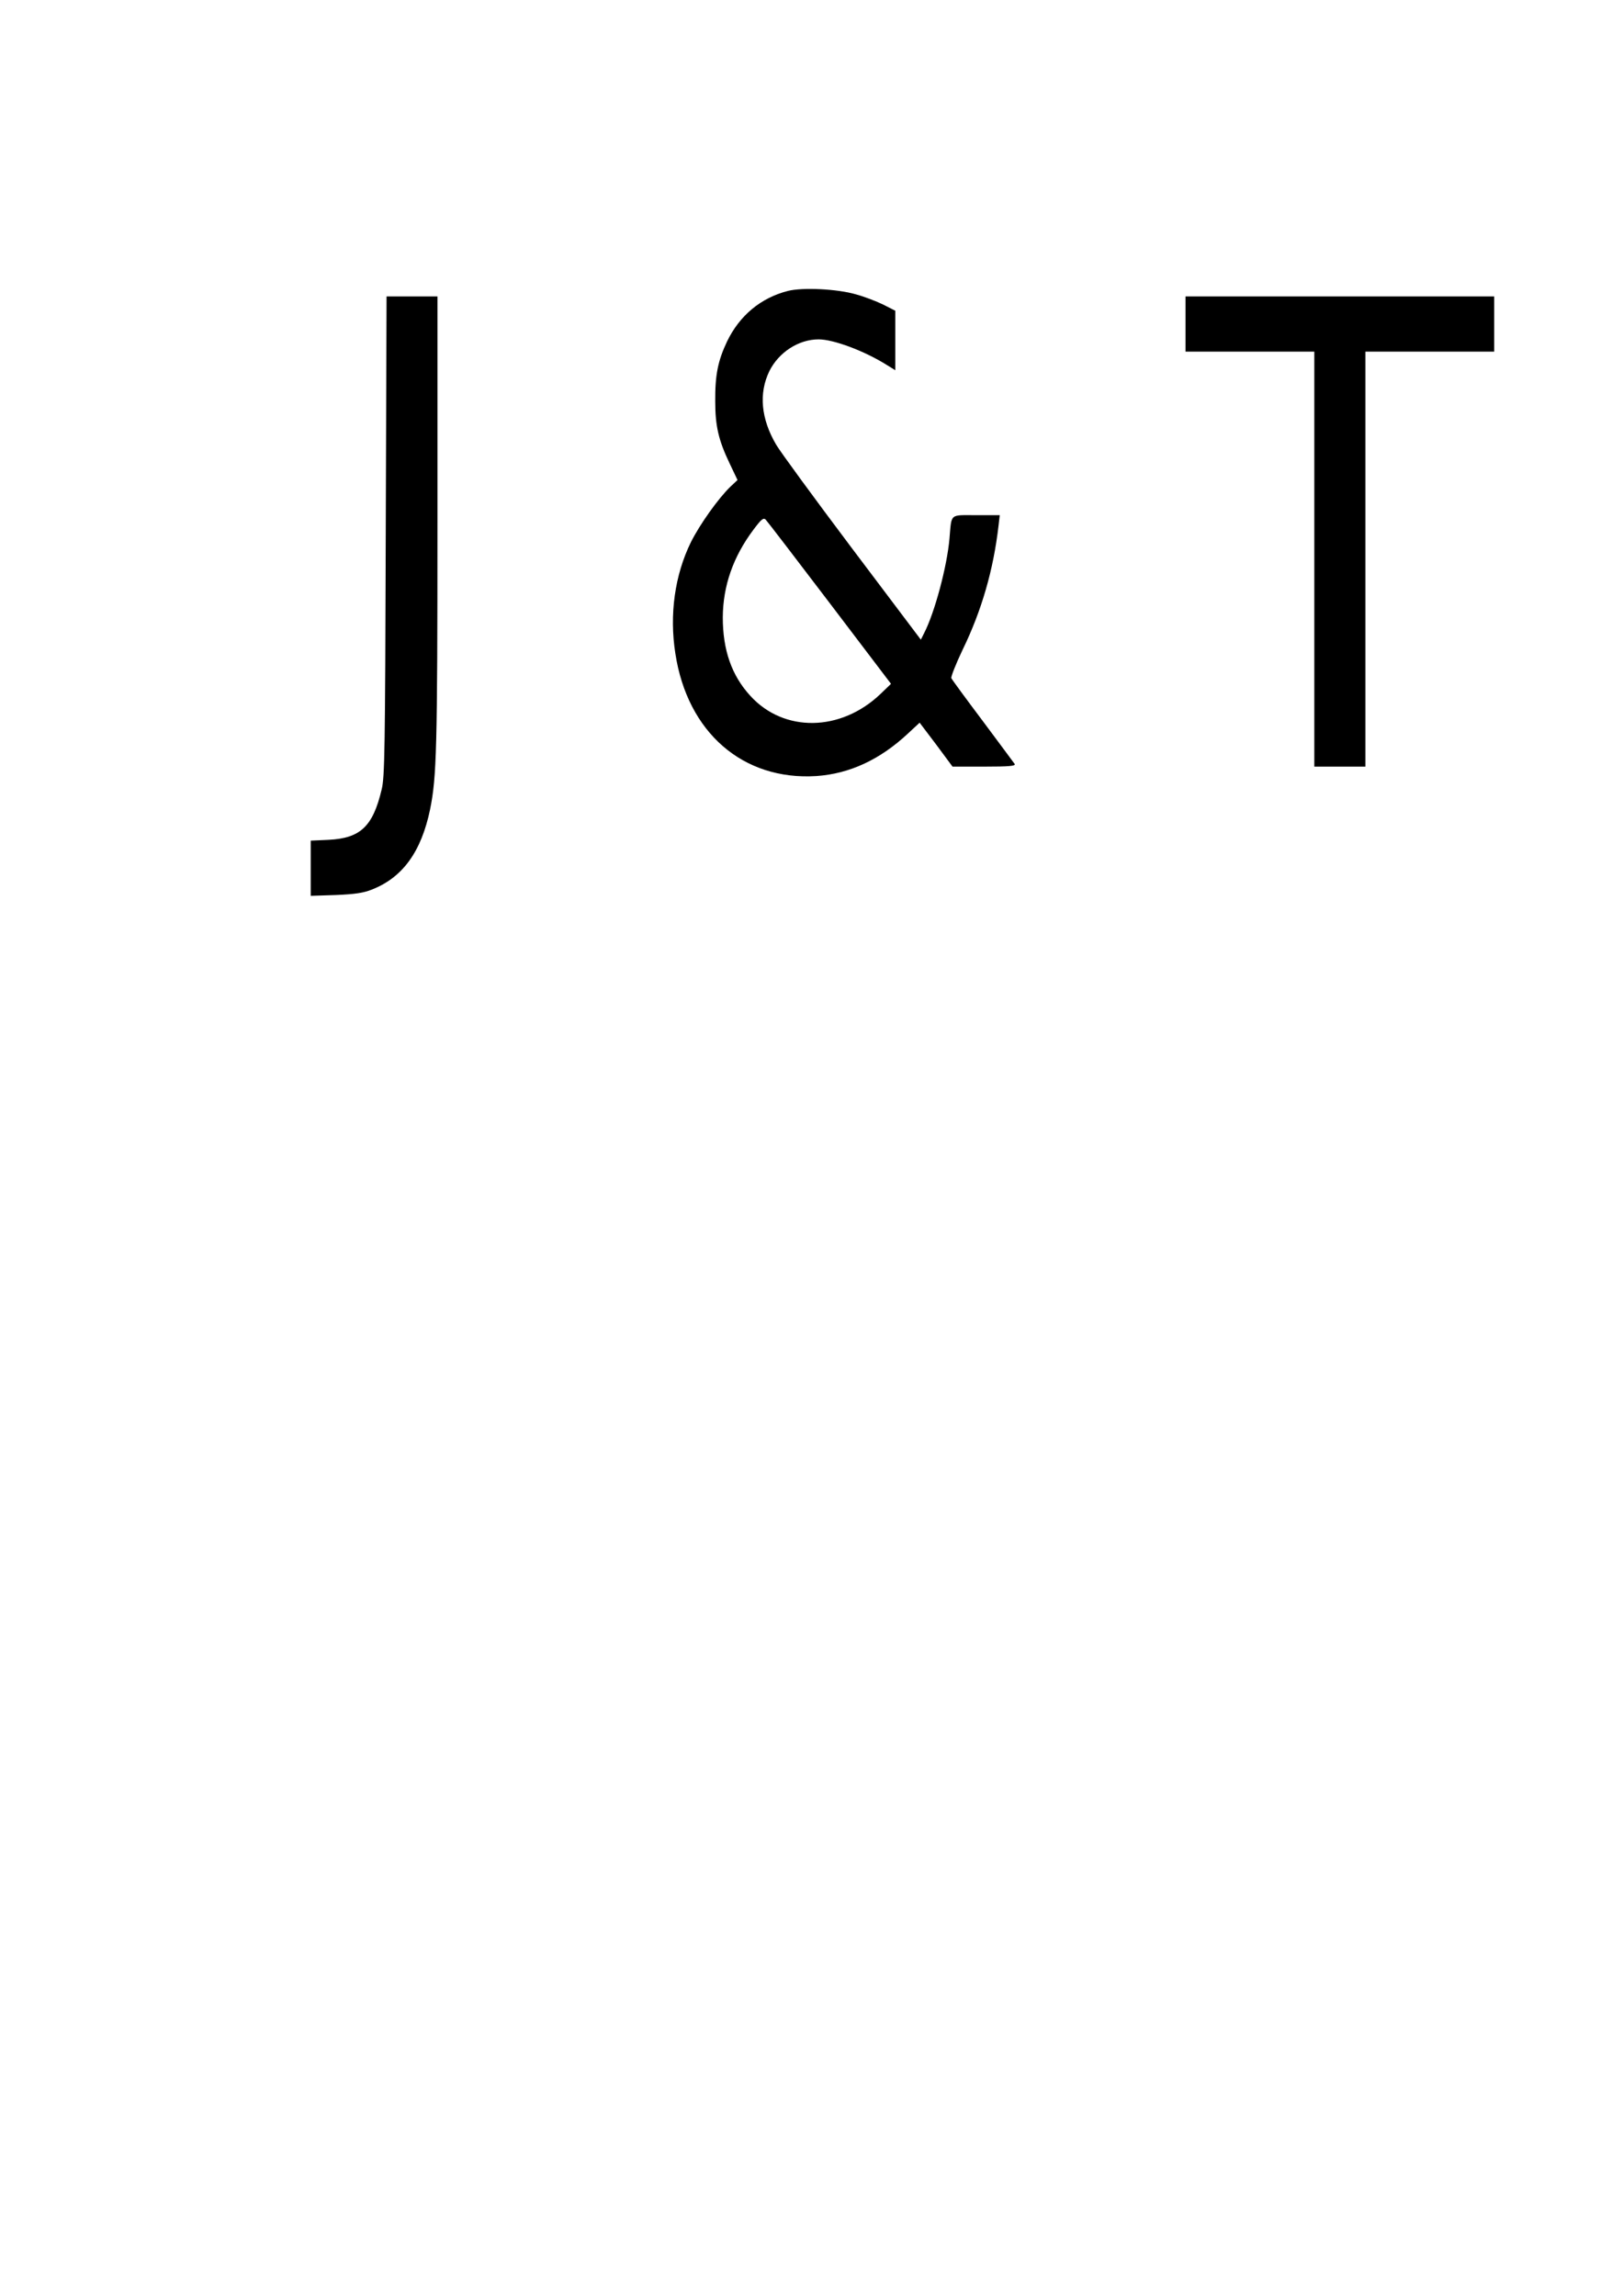 <?xml version="1.0" encoding="UTF-8" standalone="yes"?>
<svg version="1.0" xmlns="http://www.w3.org/2000/svg" width="210mm" height="297mm" viewBox="0 0 794 1123" preserveAspectRatio="xMidYMid meet">
  <g transform="translate(0,1123) scale(0.1,-0.1)" fill="#000000" stroke="none">
    <path d="M3855 9807 c-134 -34 -237 -121 -298 -247 -45 -95 -59 -165 -58 -293
0 -120 16 -190 70 -303 l39 -82 -35 -33 c-60 -58 -150 -185 -193 -271 -79
-161 -106 -354 -76 -545 59 -386 331 -622 690 -599 162 11 311 80 448 208 l57
53 81 -107 80 -108 156 0 c121 0 154 3 148 13 -4 6 -75 101 -156 210 -82 109
-151 203 -154 210 -2 7 22 69 55 138 94 193 151 392 176 607 l6 52 -115 0
c-132 0 -120 11 -131 -115 -12 -136 -72 -361 -124 -462 l-16 -32 -337 447
c-185 246 -352 474 -371 507 -74 126 -86 251 -33 360 46 92 143 155 241 155
72 0 223 -56 333 -125 l42 -26 0 145 0 146 -59 30 c-33 16 -92 39 -133 50 -92
27 -262 35 -333 17z m204 -1527 l300 -395 -52 -50 c-194 -185 -472 -189 -636
-9 -92 100 -135 225 -135 384 1 155 51 297 150 429 39 52 49 60 60 49 7 -7
148 -191 313 -408z"/>
    <path d="M1887 8608 c-3 -1043 -5 -1180 -20 -1240 -43 -181 -104 -238 -259
-246 l-88 -4 0 -135 0 -135 123 4 c93 4 135 10 177 27 150 59 241 185 284 392
32 158 36 293 36 1402 l0 1107 -125 0 -124 0 -4 -1172z"/>
    <path d="M5800 9645 l0 -135 315 0 315 0 0 -1015 0 -1015 125 0 125 0 0 1015
0 1015 315 0 315 0 0 135 0 135 -755 0 -755 0 0 -135z"/>
  </g>
</svg>